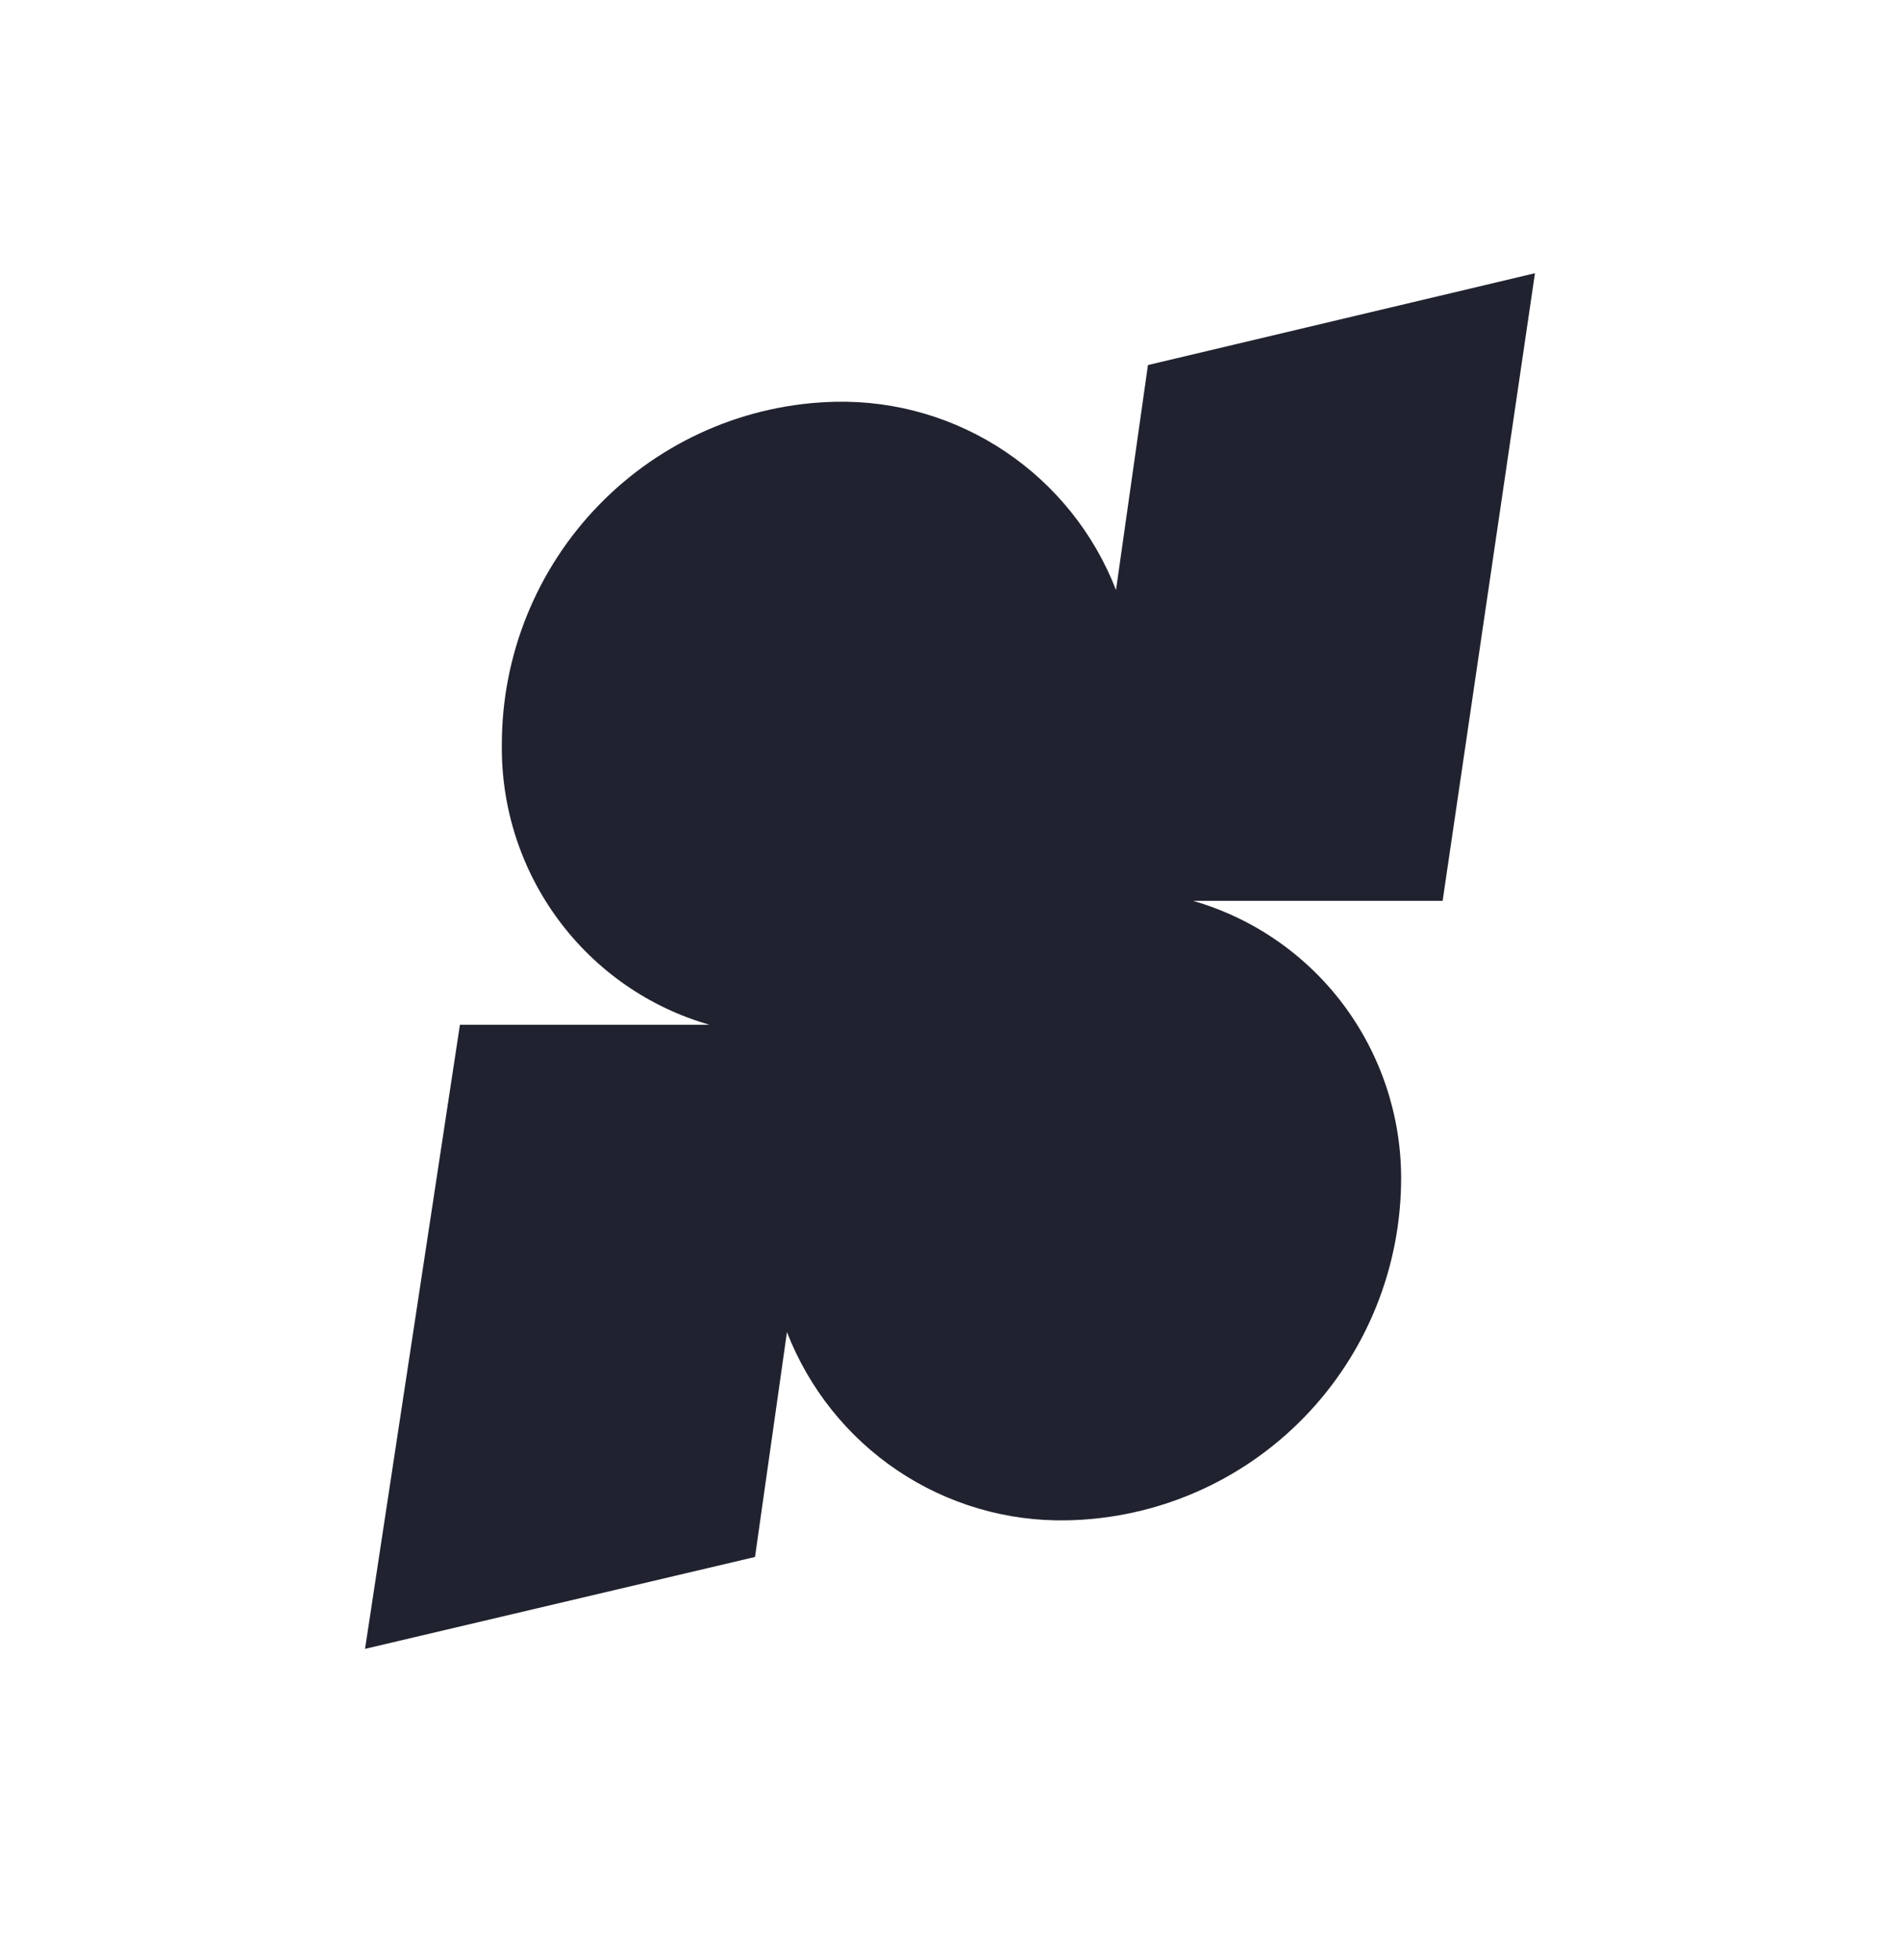 <svg width="32" height="33" viewBox="0 0 32 33" fill="none" xmlns="http://www.w3.org/2000/svg">
<path d="M6.148 27.76L12.716 26.213L13.254 22.427C13.623 23.377 14.273 24.191 15.117 24.758C15.961 25.325 16.957 25.617 17.972 25.596C19.477 25.567 20.911 24.945 21.963 23.863C23.016 22.782 23.603 21.328 23.598 19.815C23.593 18.763 23.248 17.741 22.616 16.902C21.984 16.064 21.098 15.455 20.091 15.166H24.297L25.852 4.6L19.334 6.146L18.796 9.933C18.427 8.983 17.776 8.17 16.933 7.604C16.089 7.037 15.093 6.744 14.078 6.764C12.574 6.795 11.142 7.418 10.09 8.499C9.037 9.58 8.449 11.033 8.452 12.545C8.441 13.607 8.778 14.643 9.41 15.493C10.042 16.344 10.935 16.963 11.95 17.253H7.746L6.148 27.76Z" fill="#20222F"/>
</svg>
